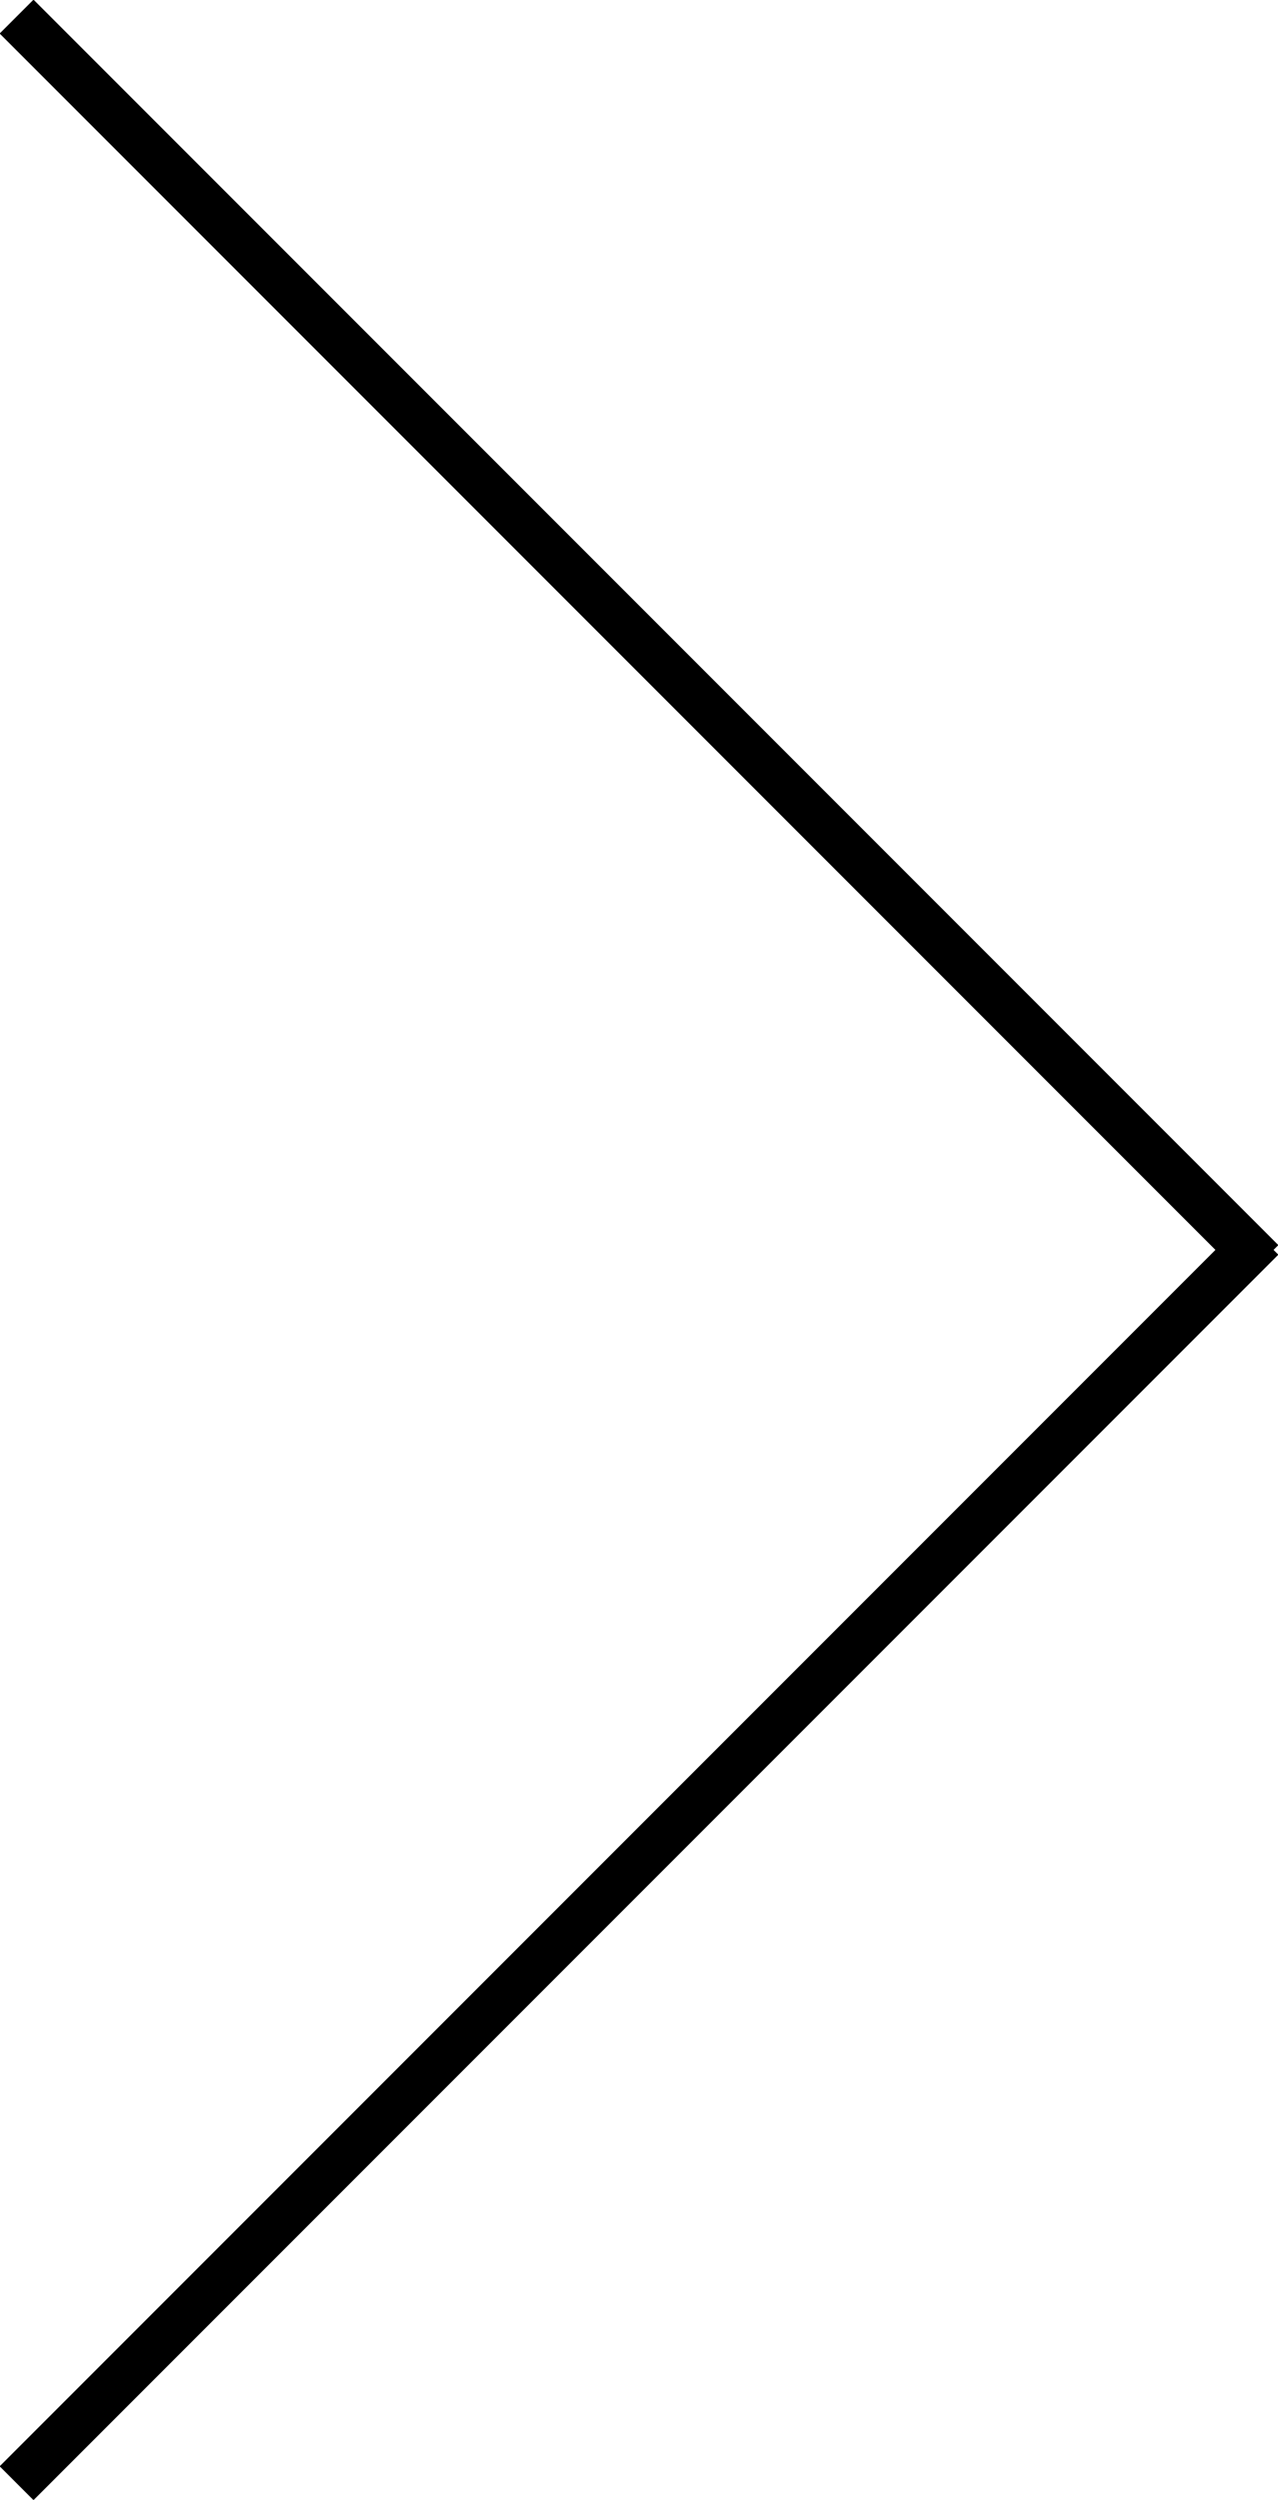 <svg enable-background="new 0 0 26.7 52.2" viewBox="0 0 26.7 52.2" xmlns="http://www.w3.org/2000/svg" xmlns:xlink="http://www.w3.org/1999/xlink"><clipPath id="a"><path d="m0 0h26.7v52.2h-26.7z"/></clipPath><g fill="none" stroke="#000" stroke-linecap="square"><path clip-path="url(#a)" d="m.7 51.5 25.3-25.3"/><path clip-path="url(#a)" d="m26 26-25.3-25.3"/></g></svg>
